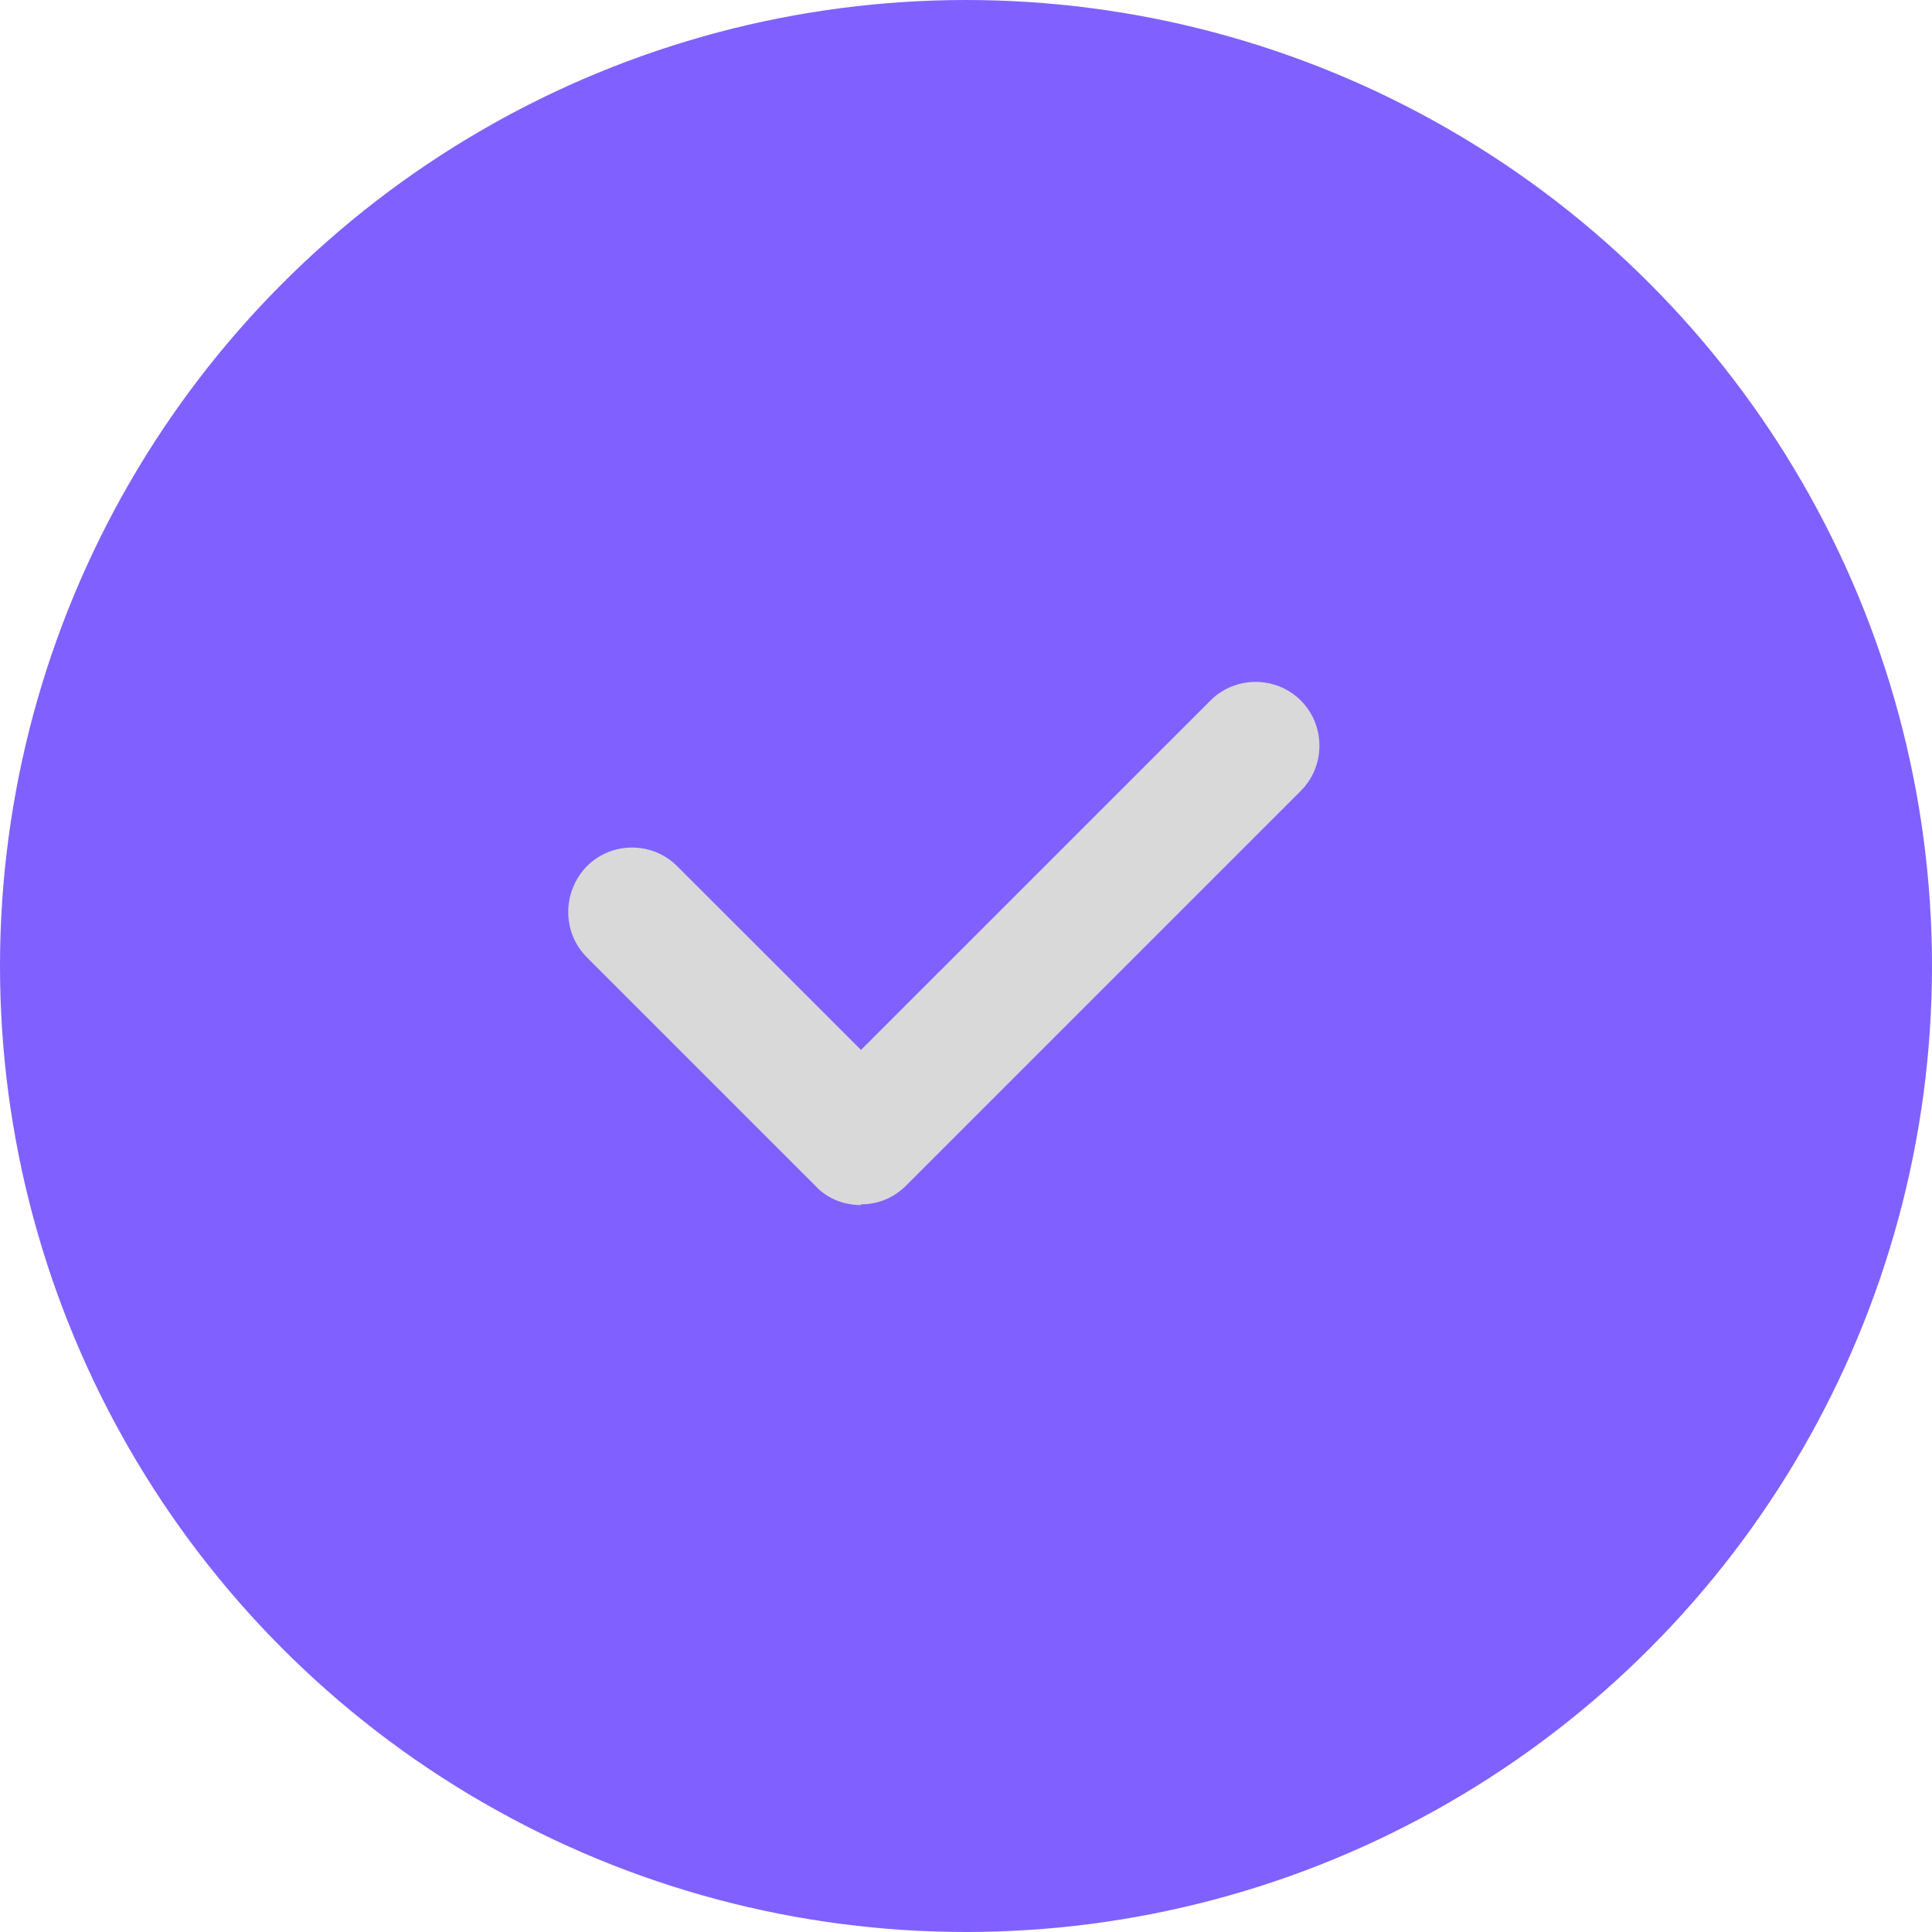 <svg xmlns="http://www.w3.org/2000/svg" width="34" height="34" viewBox="0 0 34 34" fill="none"><circle cx="17" cy="17" r="17" fill="#8061FF"></circle><path d="M15.152 21.207C14.861 21.207 14.569 21.102 14.357 20.876L10.328 16.847C9.891 16.41 9.891 15.694 10.328 15.244C10.765 14.806 11.481 14.806 11.918 15.244L15.152 18.477L21.302 12.328C21.739 11.891 22.454 11.891 22.892 12.328C23.329 12.765 23.329 13.481 22.892 13.918L15.947 20.863C15.722 21.088 15.444 21.194 15.152 21.194V21.207Z" fill="#D9D9D9"></path></svg>